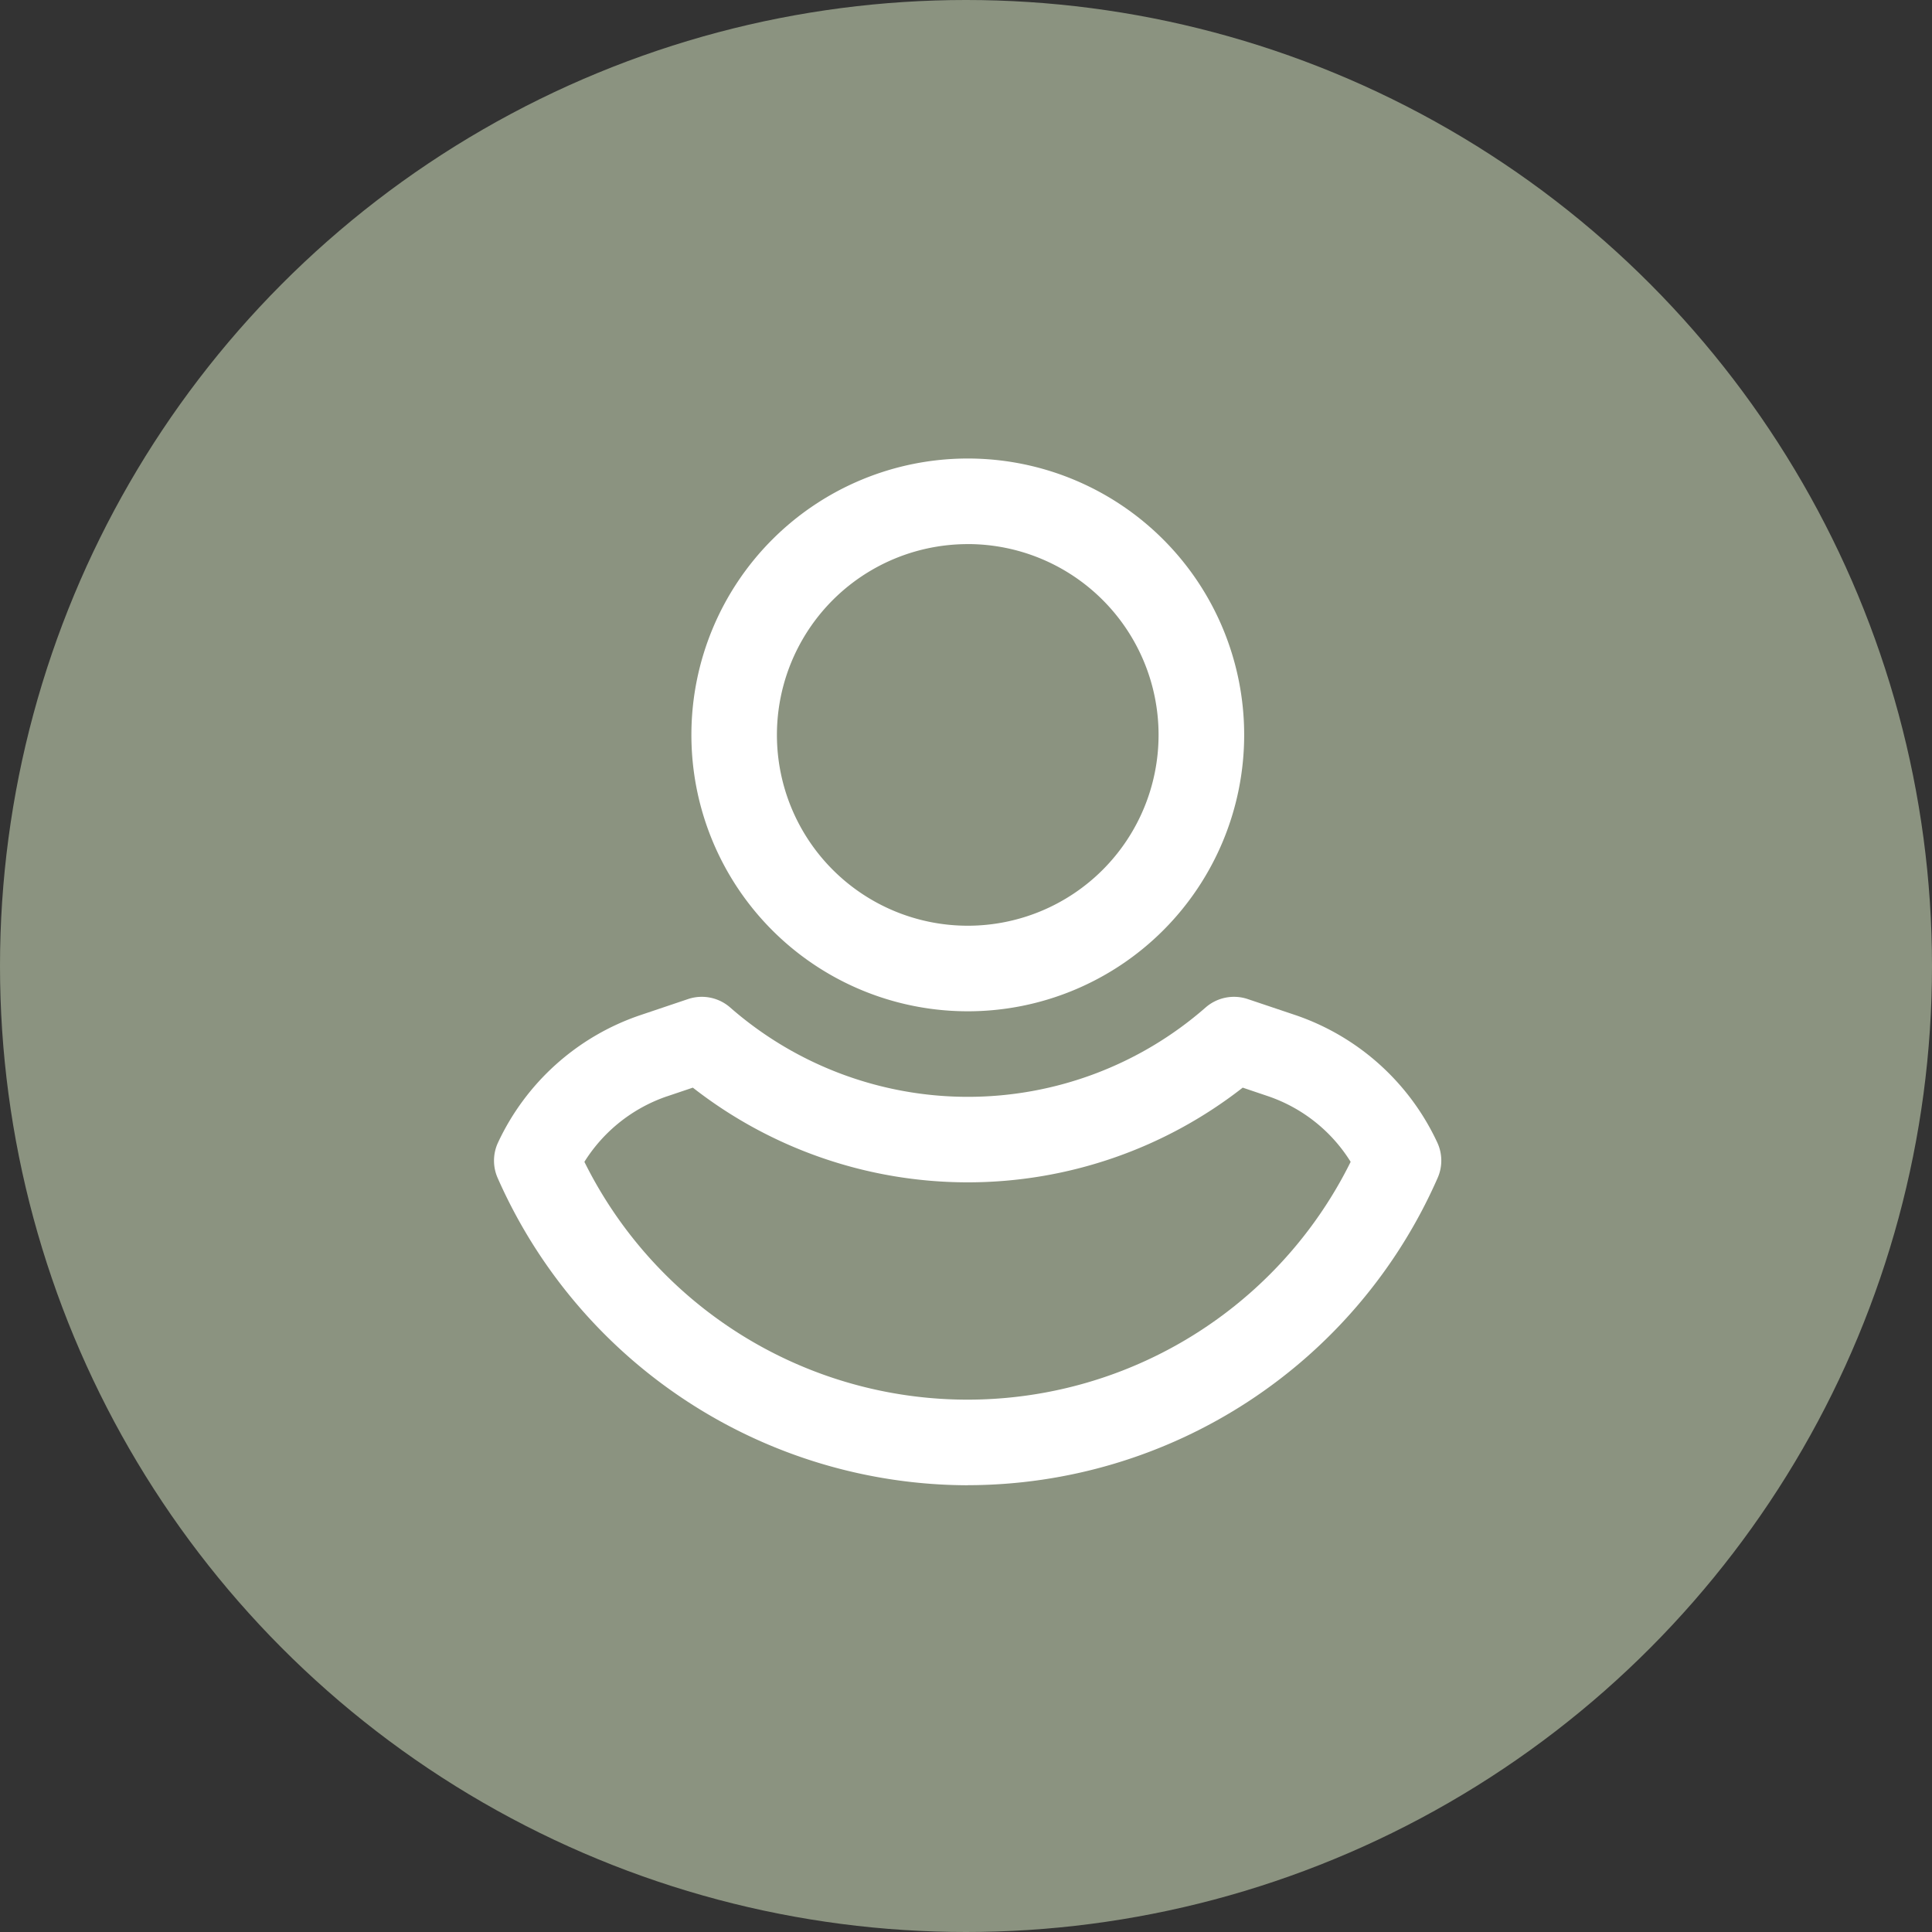 <svg xmlns="http://www.w3.org/2000/svg" width="52" height="52" viewBox="0 0 52 52">
  <rect x="0" y="0" width="52" height="52" fill="#333333" stroke="none"/>
  <g id="Groupe_45" data-name="Groupe 45" transform="translate(13.293 12.342)">
    <circle id="Ellipse_9" data-name="Ellipse 9" cx="26" cy="26" r="26" transform="translate(-13.293 -12.342)" fill="#8b9380"/>
    <path id="Tracé_34" data-name="Tracé 34" d="M32.976,39.374a7.439,7.439,0,1,0-7.439-7.439A7.438,7.438,0,0,0,32.976,39.374Zm0-12.575a5.136,5.136,0,1,1-5.137,5.136A5.136,5.136,0,0,1,32.976,26.8Z" transform="translate(-20.221 -24.497)" fill="#fff"/>
    <path id="Tracé_35" data-name="Tracé 35" d="M33.675,50.226a13.827,13.827,0,0,0,12.648-8.274,1.152,1.152,0,0,0-.009-.944,6.532,6.532,0,0,0-3.81-3.431l-1.3-.437a1.162,1.162,0,0,0-1.126.227,9.714,9.714,0,0,1-12.8,0,1.161,1.161,0,0,0-1.126-.227l-1.306.44a6.541,6.541,0,0,0-3.817,3.429,1.153,1.153,0,0,0-.008.947,13.86,13.86,0,0,0,12.658,8.272ZM25.581,39.76l.694-.234a12.017,12.017,0,0,0,14.8,0l.687.232a4.22,4.22,0,0,1,2.218,1.765,11.507,11.507,0,0,1-20.624,0,4.242,4.242,0,0,1,2.223-1.763Z" transform="translate(-20.92 -22.594)" fill="#fff"/>
  </g>
</svg>
